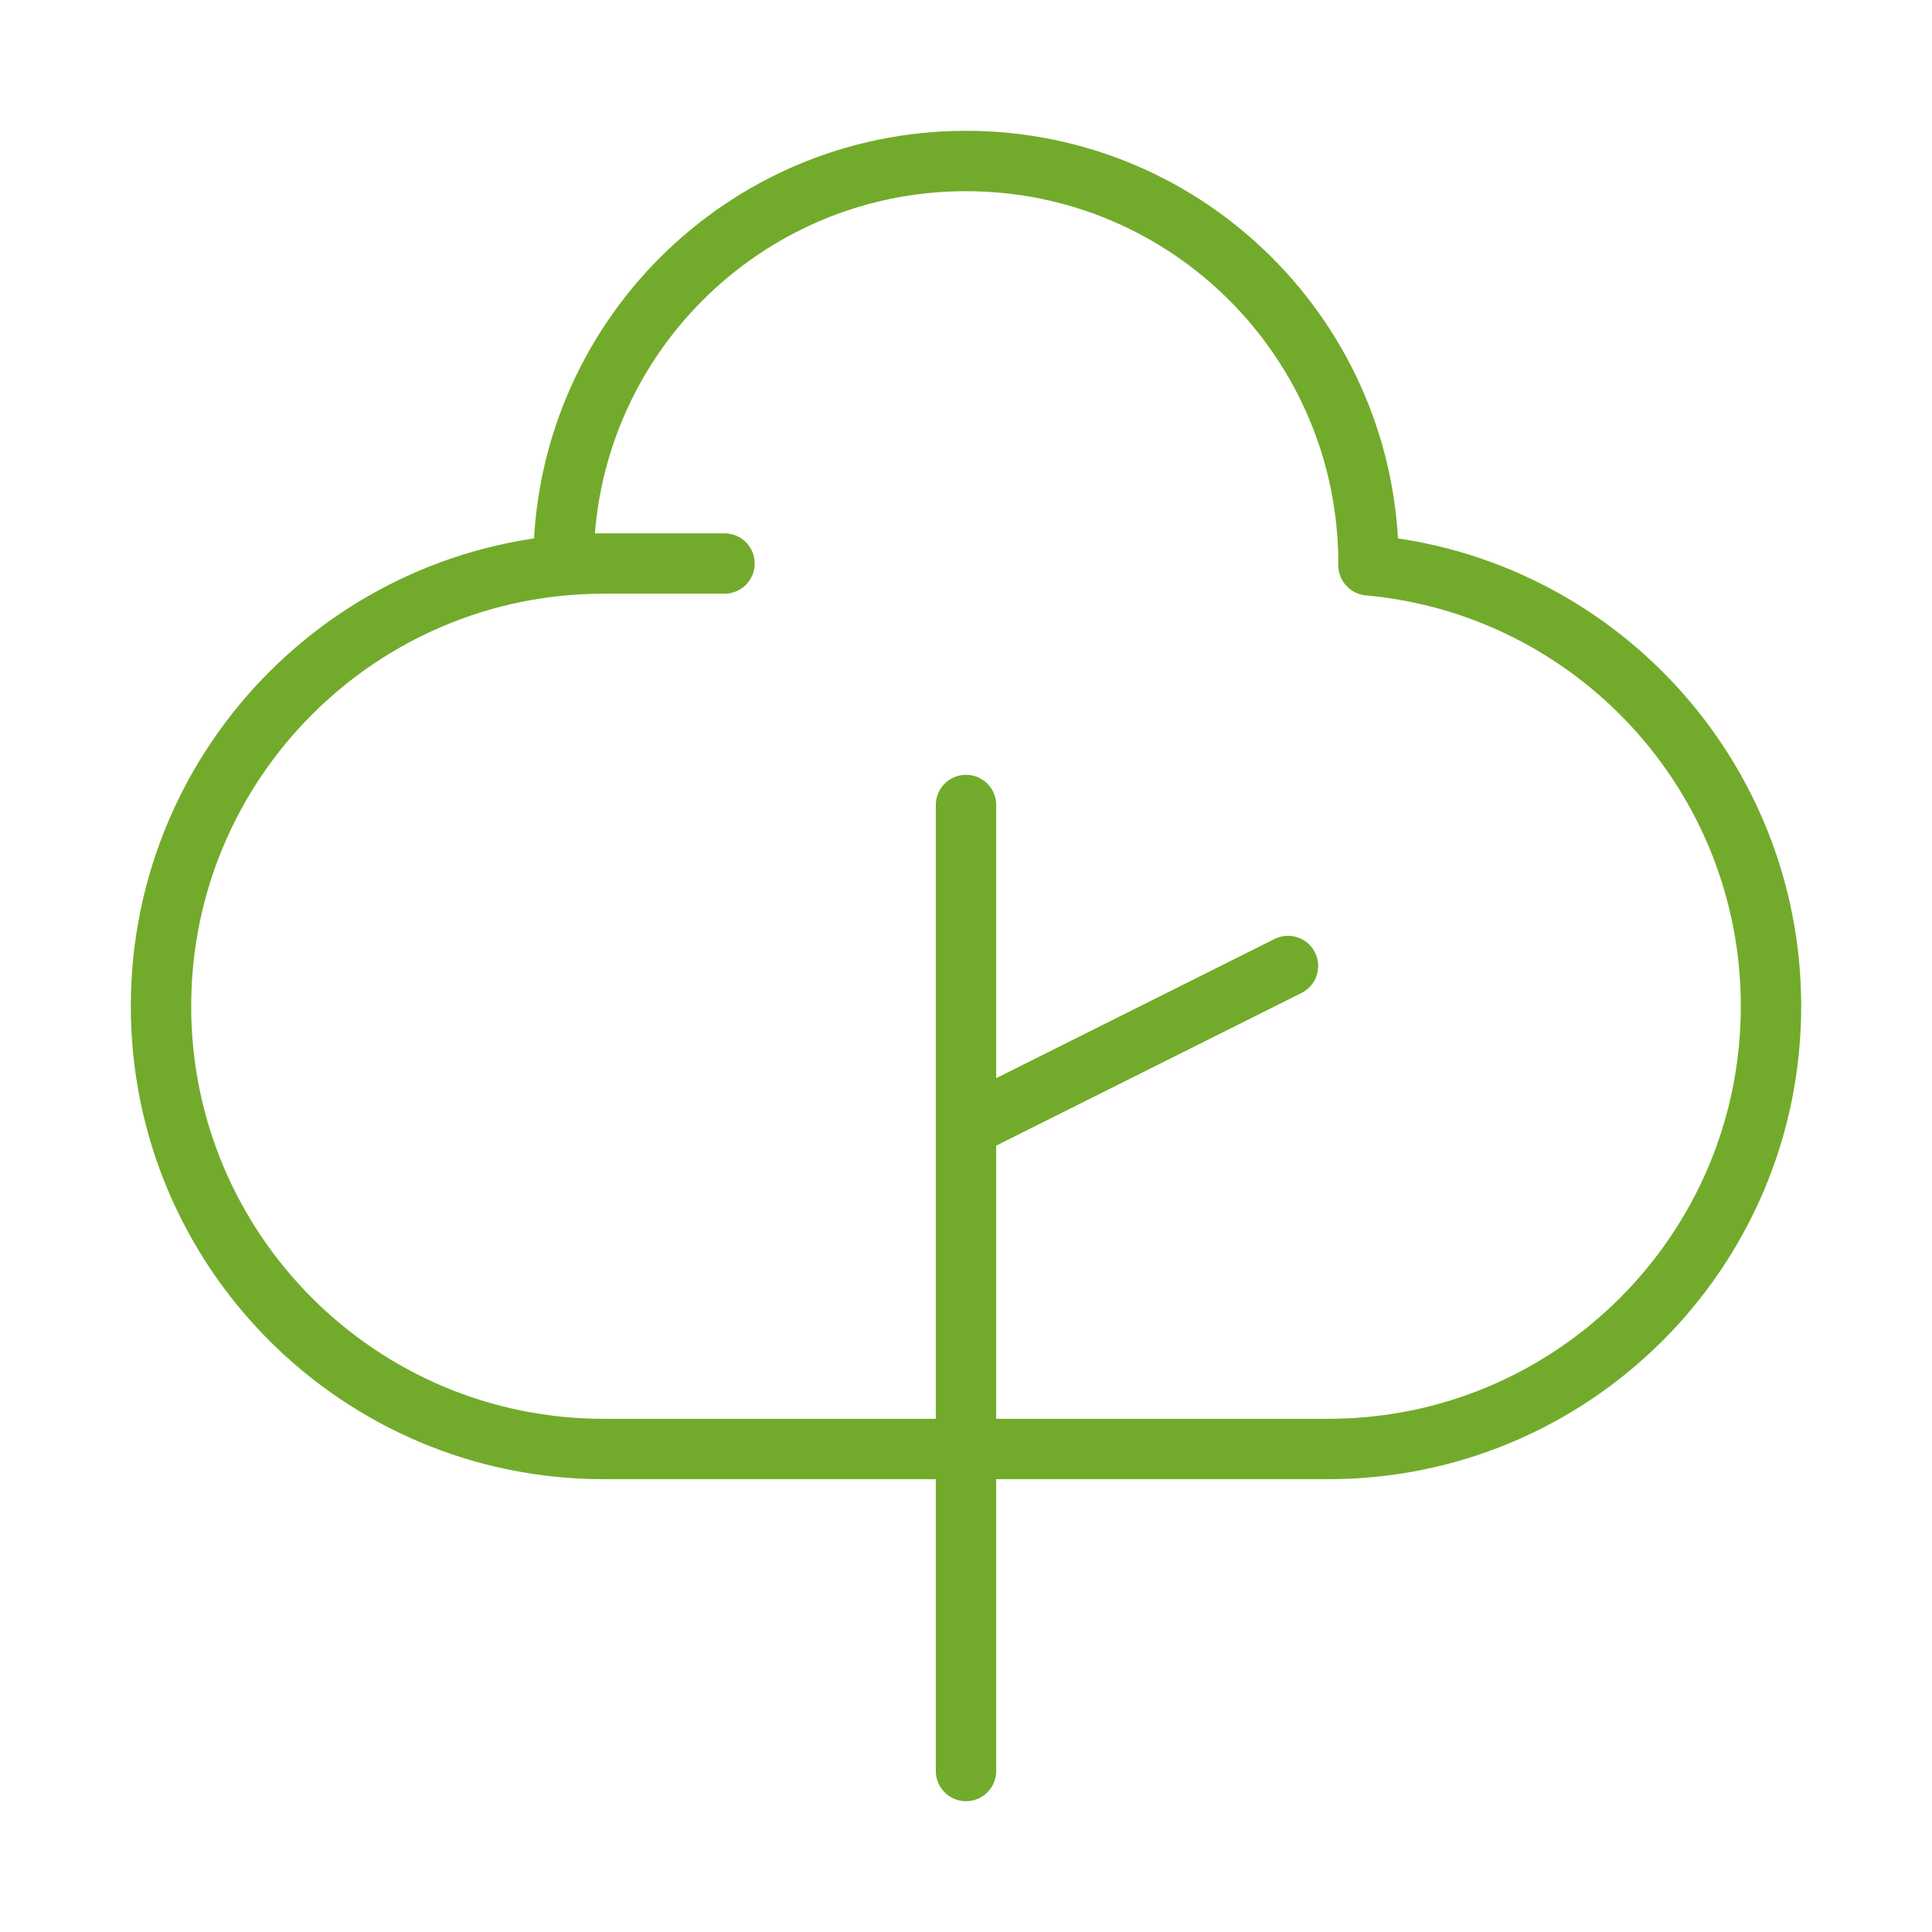 <svg xmlns="http://www.w3.org/2000/svg" width="48" height="48" fill="none"><path stroke="#72AB2B" stroke-linecap="round" stroke-linejoin="round" stroke-width="1.5" d="M24 44V28m0-8v8m0 0 8-4M34 14c0-5.523-4.477-10-10-10S14 8.477 14 14M24 36h-9C8.925 36 4 31.075 4 25s4.925-11 11-11h3"/><path stroke="#72AB2B" stroke-linecap="round" stroke-linejoin="round" stroke-width="1.5" d="M24 36h9c6.075 0 11-4.925 11-11 0-5.738-4.394-10.45-10-10.955"/></svg>
